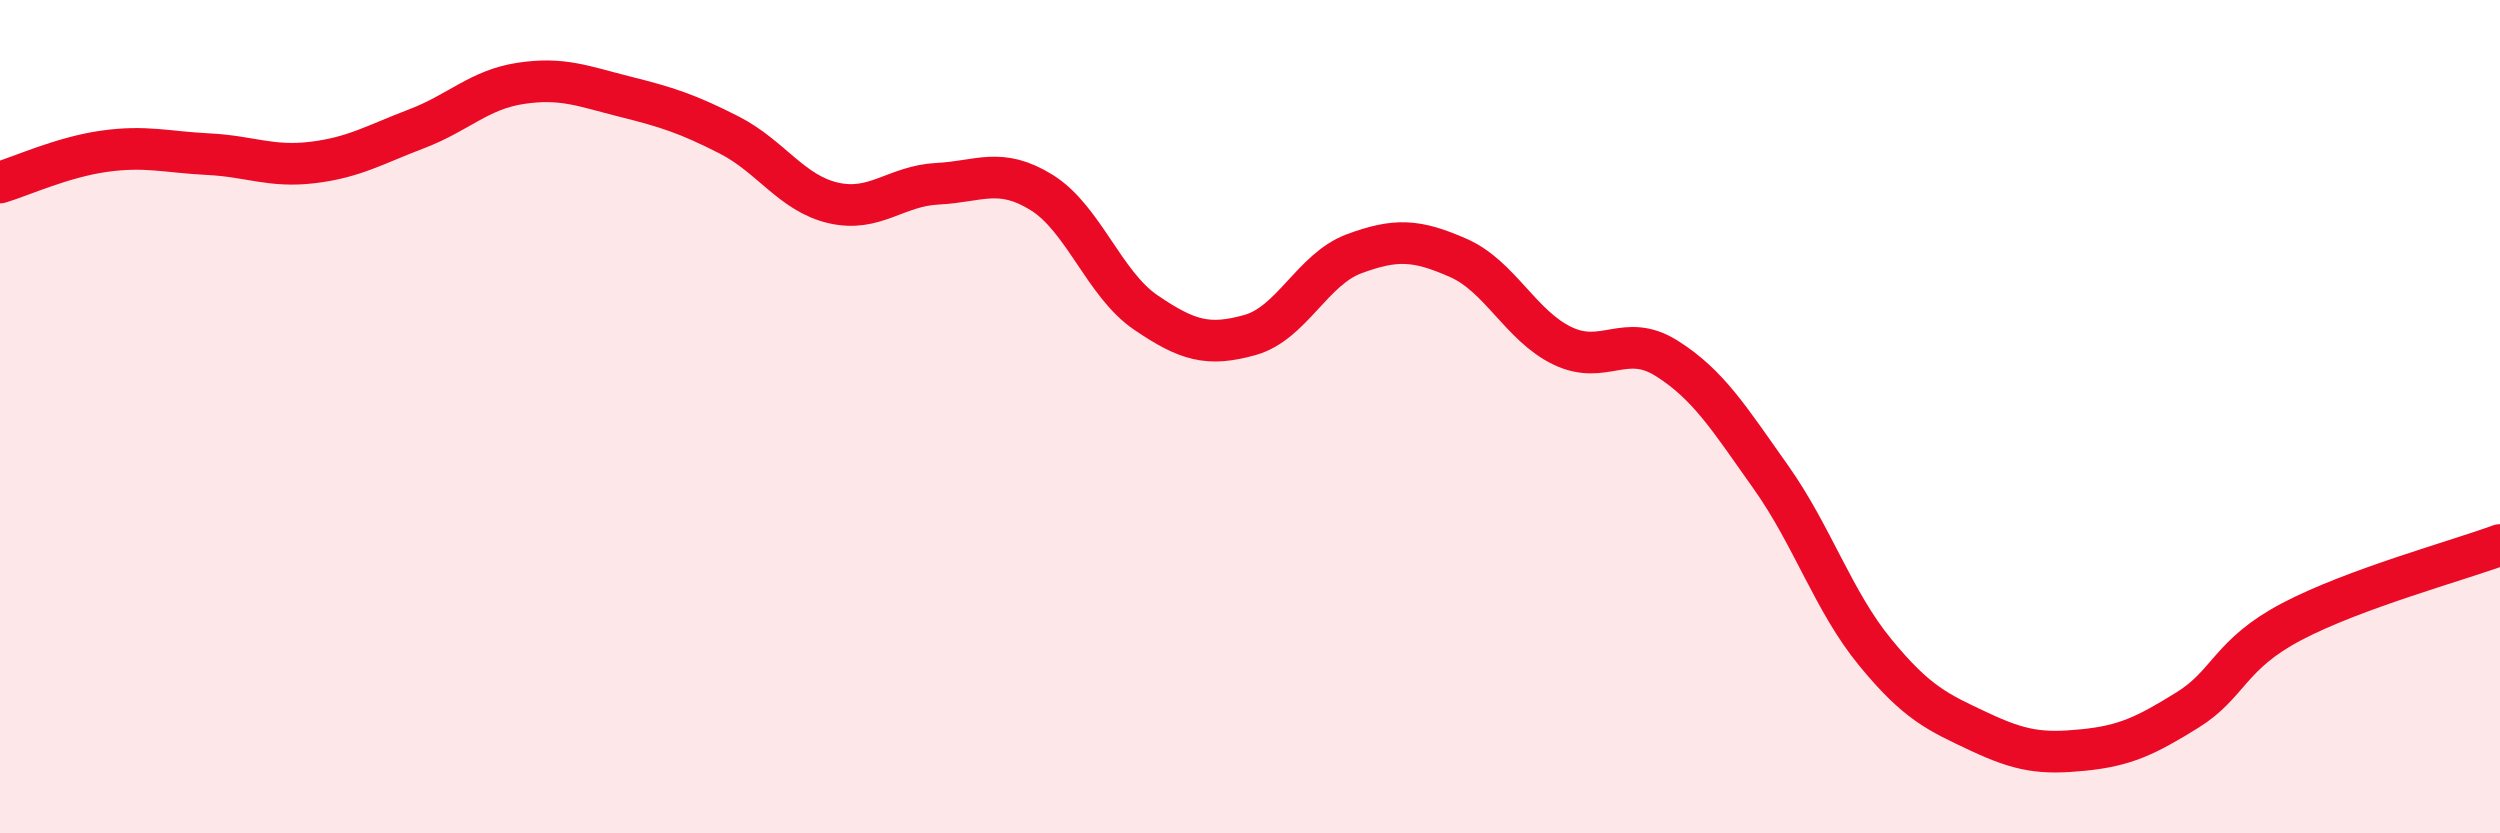 
    <svg width="60" height="20" viewBox="0 0 60 20" xmlns="http://www.w3.org/2000/svg">
      <path
        d="M 0,4.38 C 0.5,4.23 1.5,3.77 2.5,3.63 C 3.5,3.49 4,3.65 5,3.7 C 6,3.75 6.5,4.02 7.5,3.9 C 8.5,3.78 9,3.47 10,3.09 C 11,2.71 11.5,2.15 12.5,2 C 13.5,1.85 14,2.07 15,2.32 C 16,2.57 16.5,2.73 17.5,3.24 C 18.5,3.75 19,4.64 20,4.87 C 21,5.1 21.5,4.46 22.5,4.41 C 23.5,4.36 24,4 25,4.62 C 26,5.24 26.5,6.82 27.5,7.5 C 28.5,8.18 29,8.32 30,8.04 C 31,7.76 31.5,6.46 32.5,6.09 C 33.5,5.72 34,5.75 35,6.19 C 36,6.63 36.5,7.82 37.5,8.3 C 38.5,8.78 39,7.97 40,8.6 C 41,9.23 41.5,10.04 42.5,11.45 C 43.5,12.86 44,14.43 45,15.65 C 46,16.87 46.5,17.09 47.5,17.56 C 48.5,18.03 49,18.1 50,18 C 51,17.9 51.5,17.66 52.5,17.04 C 53.5,16.42 53.5,15.71 55,14.92 C 56.5,14.13 59,13.45 60,13.08L60 20L0 20Z"
        fill="#EB0A25"
        opacity="0.1"
        stroke-linecap="round"
        stroke-linejoin="round"
      />
      <path
        d="M 0,4.38 C 0.5,4.23 1.5,3.77 2.5,3.63 C 3.5,3.49 4,3.65 5,3.7 C 6,3.75 6.5,4.02 7.5,3.9 C 8.5,3.78 9,3.47 10,3.09 C 11,2.71 11.5,2.15 12.5,2 C 13.5,1.85 14,2.07 15,2.32 C 16,2.57 16.5,2.73 17.5,3.24 C 18.5,3.75 19,4.64 20,4.87 C 21,5.1 21.5,4.46 22.5,4.41 C 23.5,4.36 24,4 25,4.62 C 26,5.24 26.5,6.82 27.5,7.5 C 28.5,8.18 29,8.32 30,8.04 C 31,7.76 31.5,6.46 32.5,6.09 C 33.5,5.72 34,5.75 35,6.19 C 36,6.63 36.5,7.82 37.5,8.3 C 38.5,8.78 39,7.97 40,8.6 C 41,9.23 41.5,10.04 42.5,11.45 C 43.5,12.86 44,14.43 45,15.65 C 46,16.87 46.5,17.09 47.5,17.56 C 48.5,18.03 49,18.1 50,18 C 51,17.9 51.5,17.66 52.5,17.04 C 53.5,16.42 53.5,15.71 55,14.92 C 56.5,14.13 59,13.45 60,13.08"
        stroke="#EB0A25"
        stroke-width="1"
        fill="none"
        stroke-linecap="round"
        stroke-linejoin="round"
      />
    </svg>
  
